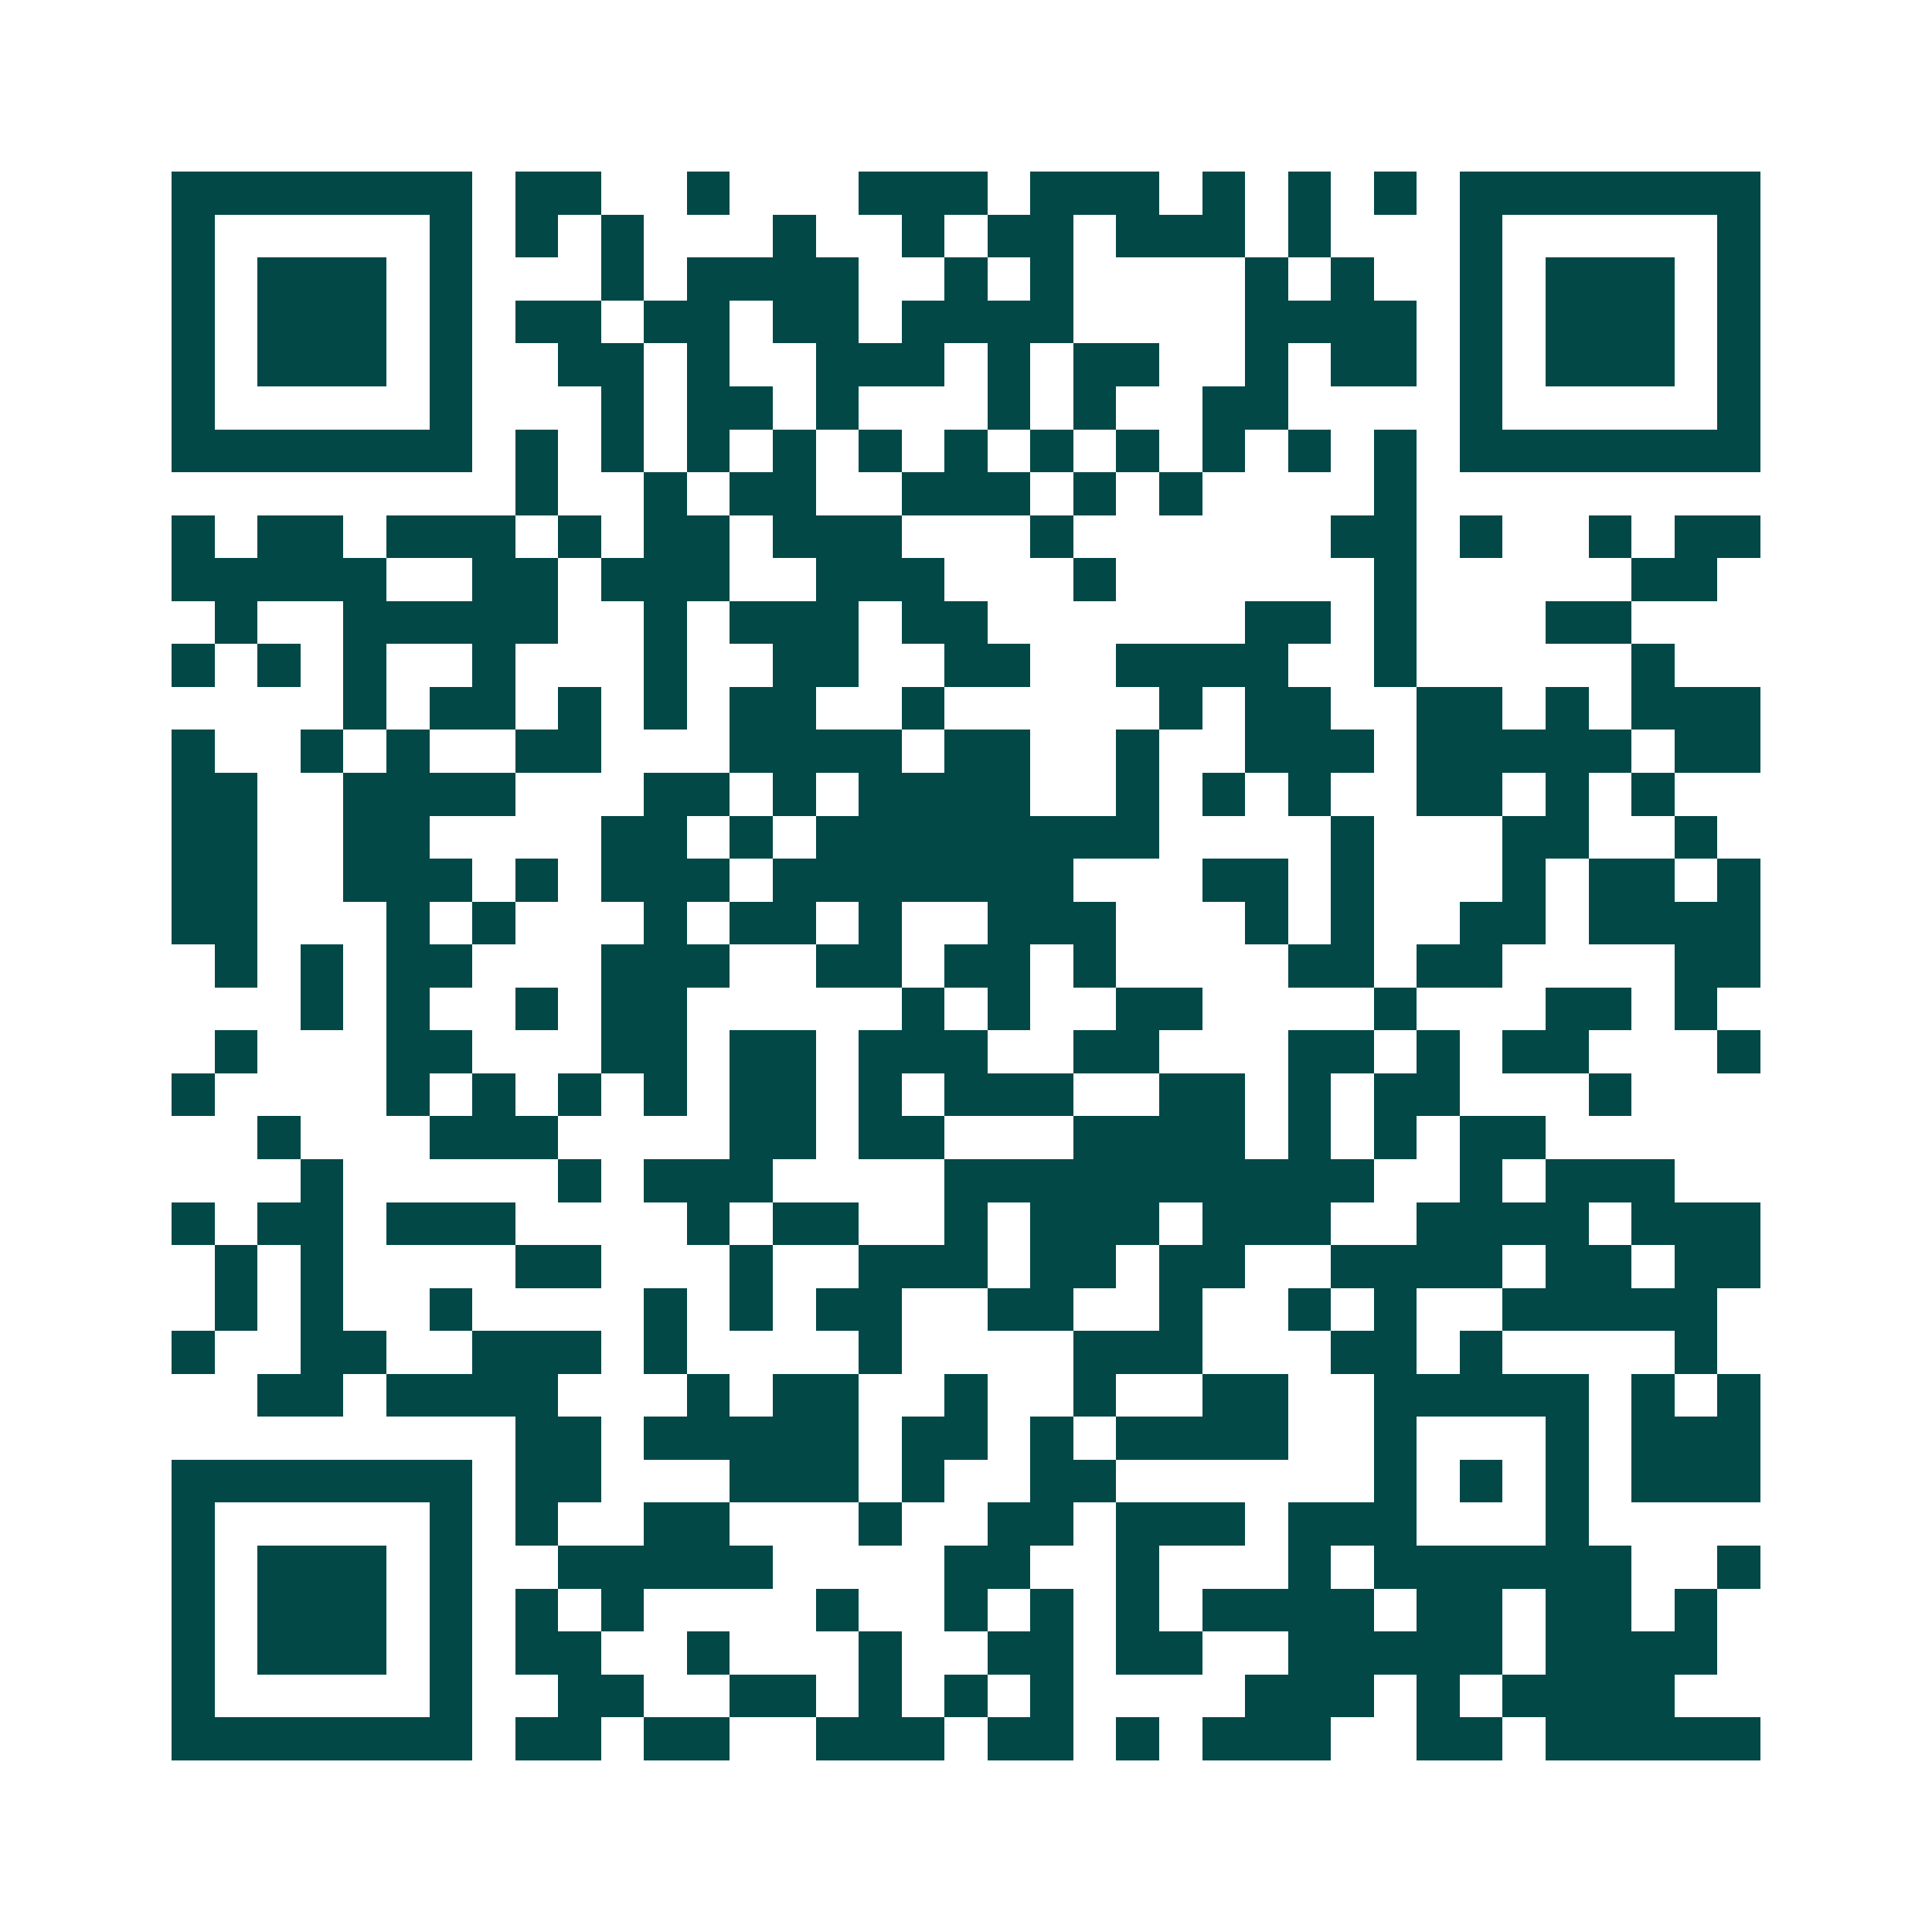 <svg xmlns="http://www.w3.org/2000/svg" width="200" height="200" viewBox="0 0 45 45" shape-rendering="crispEdges"><path fill="#ffffff" d="M0 0h45v45H0z"/><path stroke="#014847" d="M4 4.5h7m1 0h2m2 0h1m3 0h3m1 0h3m1 0h1m1 0h1m1 0h1m1 0h7M4 5.5h1m5 0h1m1 0h1m1 0h1m3 0h1m2 0h1m1 0h2m1 0h3m1 0h1m3 0h1m5 0h1M4 6.5h1m1 0h3m1 0h1m3 0h1m1 0h4m2 0h1m1 0h1m4 0h1m1 0h1m2 0h1m1 0h3m1 0h1M4 7.5h1m1 0h3m1 0h1m1 0h2m1 0h2m1 0h2m1 0h4m4 0h4m1 0h1m1 0h3m1 0h1M4 8.5h1m1 0h3m1 0h1m2 0h2m1 0h1m2 0h3m1 0h1m1 0h2m2 0h1m1 0h2m1 0h1m1 0h3m1 0h1M4 9.5h1m5 0h1m3 0h1m1 0h2m1 0h1m3 0h1m1 0h1m2 0h2m4 0h1m5 0h1M4 10.5h7m1 0h1m1 0h1m1 0h1m1 0h1m1 0h1m1 0h1m1 0h1m1 0h1m1 0h1m1 0h1m1 0h1m1 0h7M12 11.5h1m2 0h1m1 0h2m2 0h3m1 0h1m1 0h1m4 0h1M4 12.5h1m1 0h2m1 0h3m1 0h1m1 0h2m1 0h3m3 0h1m6 0h2m1 0h1m2 0h1m1 0h2M4 13.5h5m2 0h2m1 0h3m2 0h3m3 0h1m6 0h1m5 0h2M5 14.5h1m2 0h5m2 0h1m1 0h3m1 0h2m6 0h2m1 0h1m3 0h2M4 15.5h1m1 0h1m1 0h1m2 0h1m3 0h1m2 0h2m2 0h2m2 0h4m2 0h1m5 0h1M8 16.5h1m1 0h2m1 0h1m1 0h1m1 0h2m2 0h1m5 0h1m1 0h2m2 0h2m1 0h1m1 0h3M4 17.5h1m2 0h1m1 0h1m2 0h2m3 0h4m1 0h2m2 0h1m2 0h3m1 0h5m1 0h2M4 18.5h2m2 0h4m3 0h2m1 0h1m1 0h4m2 0h1m1 0h1m1 0h1m2 0h2m1 0h1m1 0h1M4 19.5h2m2 0h2m4 0h2m1 0h1m1 0h8m4 0h1m3 0h2m2 0h1M4 20.5h2m2 0h3m1 0h1m1 0h3m1 0h7m3 0h2m1 0h1m3 0h1m1 0h2m1 0h1M4 21.5h2m3 0h1m1 0h1m3 0h1m1 0h2m1 0h1m2 0h3m3 0h1m1 0h1m2 0h2m1 0h4M5 22.5h1m1 0h1m1 0h2m3 0h3m2 0h2m1 0h2m1 0h1m4 0h2m1 0h2m4 0h2M7 23.5h1m1 0h1m2 0h1m1 0h2m5 0h1m1 0h1m2 0h2m4 0h1m3 0h2m1 0h1M5 24.5h1m3 0h2m3 0h2m1 0h2m1 0h3m2 0h2m3 0h2m1 0h1m1 0h2m3 0h1M4 25.5h1m4 0h1m1 0h1m1 0h1m1 0h1m1 0h2m1 0h1m1 0h3m2 0h2m1 0h1m1 0h2m3 0h1M6 26.5h1m3 0h3m4 0h2m1 0h2m3 0h4m1 0h1m1 0h1m1 0h2M7 27.5h1m5 0h1m1 0h3m4 0h10m2 0h1m1 0h3M4 28.5h1m1 0h2m1 0h3m4 0h1m1 0h2m2 0h1m1 0h3m1 0h3m2 0h4m1 0h3M5 29.5h1m1 0h1m4 0h2m3 0h1m2 0h3m1 0h2m1 0h2m2 0h4m1 0h2m1 0h2M5 30.5h1m1 0h1m2 0h1m4 0h1m1 0h1m1 0h2m2 0h2m2 0h1m2 0h1m1 0h1m2 0h5M4 31.5h1m2 0h2m2 0h3m1 0h1m4 0h1m4 0h3m3 0h2m1 0h1m4 0h1M6 32.5h2m1 0h4m3 0h1m1 0h2m2 0h1m2 0h1m2 0h2m2 0h5m1 0h1m1 0h1M12 33.5h2m1 0h5m1 0h2m1 0h1m1 0h4m2 0h1m3 0h1m1 0h3M4 34.5h7m1 0h2m3 0h3m1 0h1m2 0h2m6 0h1m1 0h1m1 0h1m1 0h3M4 35.5h1m5 0h1m1 0h1m2 0h2m3 0h1m2 0h2m1 0h3m1 0h3m3 0h1M4 36.5h1m1 0h3m1 0h1m2 0h5m4 0h2m2 0h1m3 0h1m1 0h6m2 0h1M4 37.5h1m1 0h3m1 0h1m1 0h1m1 0h1m4 0h1m2 0h1m1 0h1m1 0h1m1 0h4m1 0h2m1 0h2m1 0h1M4 38.5h1m1 0h3m1 0h1m1 0h2m2 0h1m3 0h1m2 0h2m1 0h2m2 0h5m1 0h4M4 39.5h1m5 0h1m2 0h2m2 0h2m1 0h1m1 0h1m1 0h1m4 0h3m1 0h1m1 0h4M4 40.5h7m1 0h2m1 0h2m2 0h3m1 0h2m1 0h1m1 0h3m2 0h2m1 0h5"/></svg>
